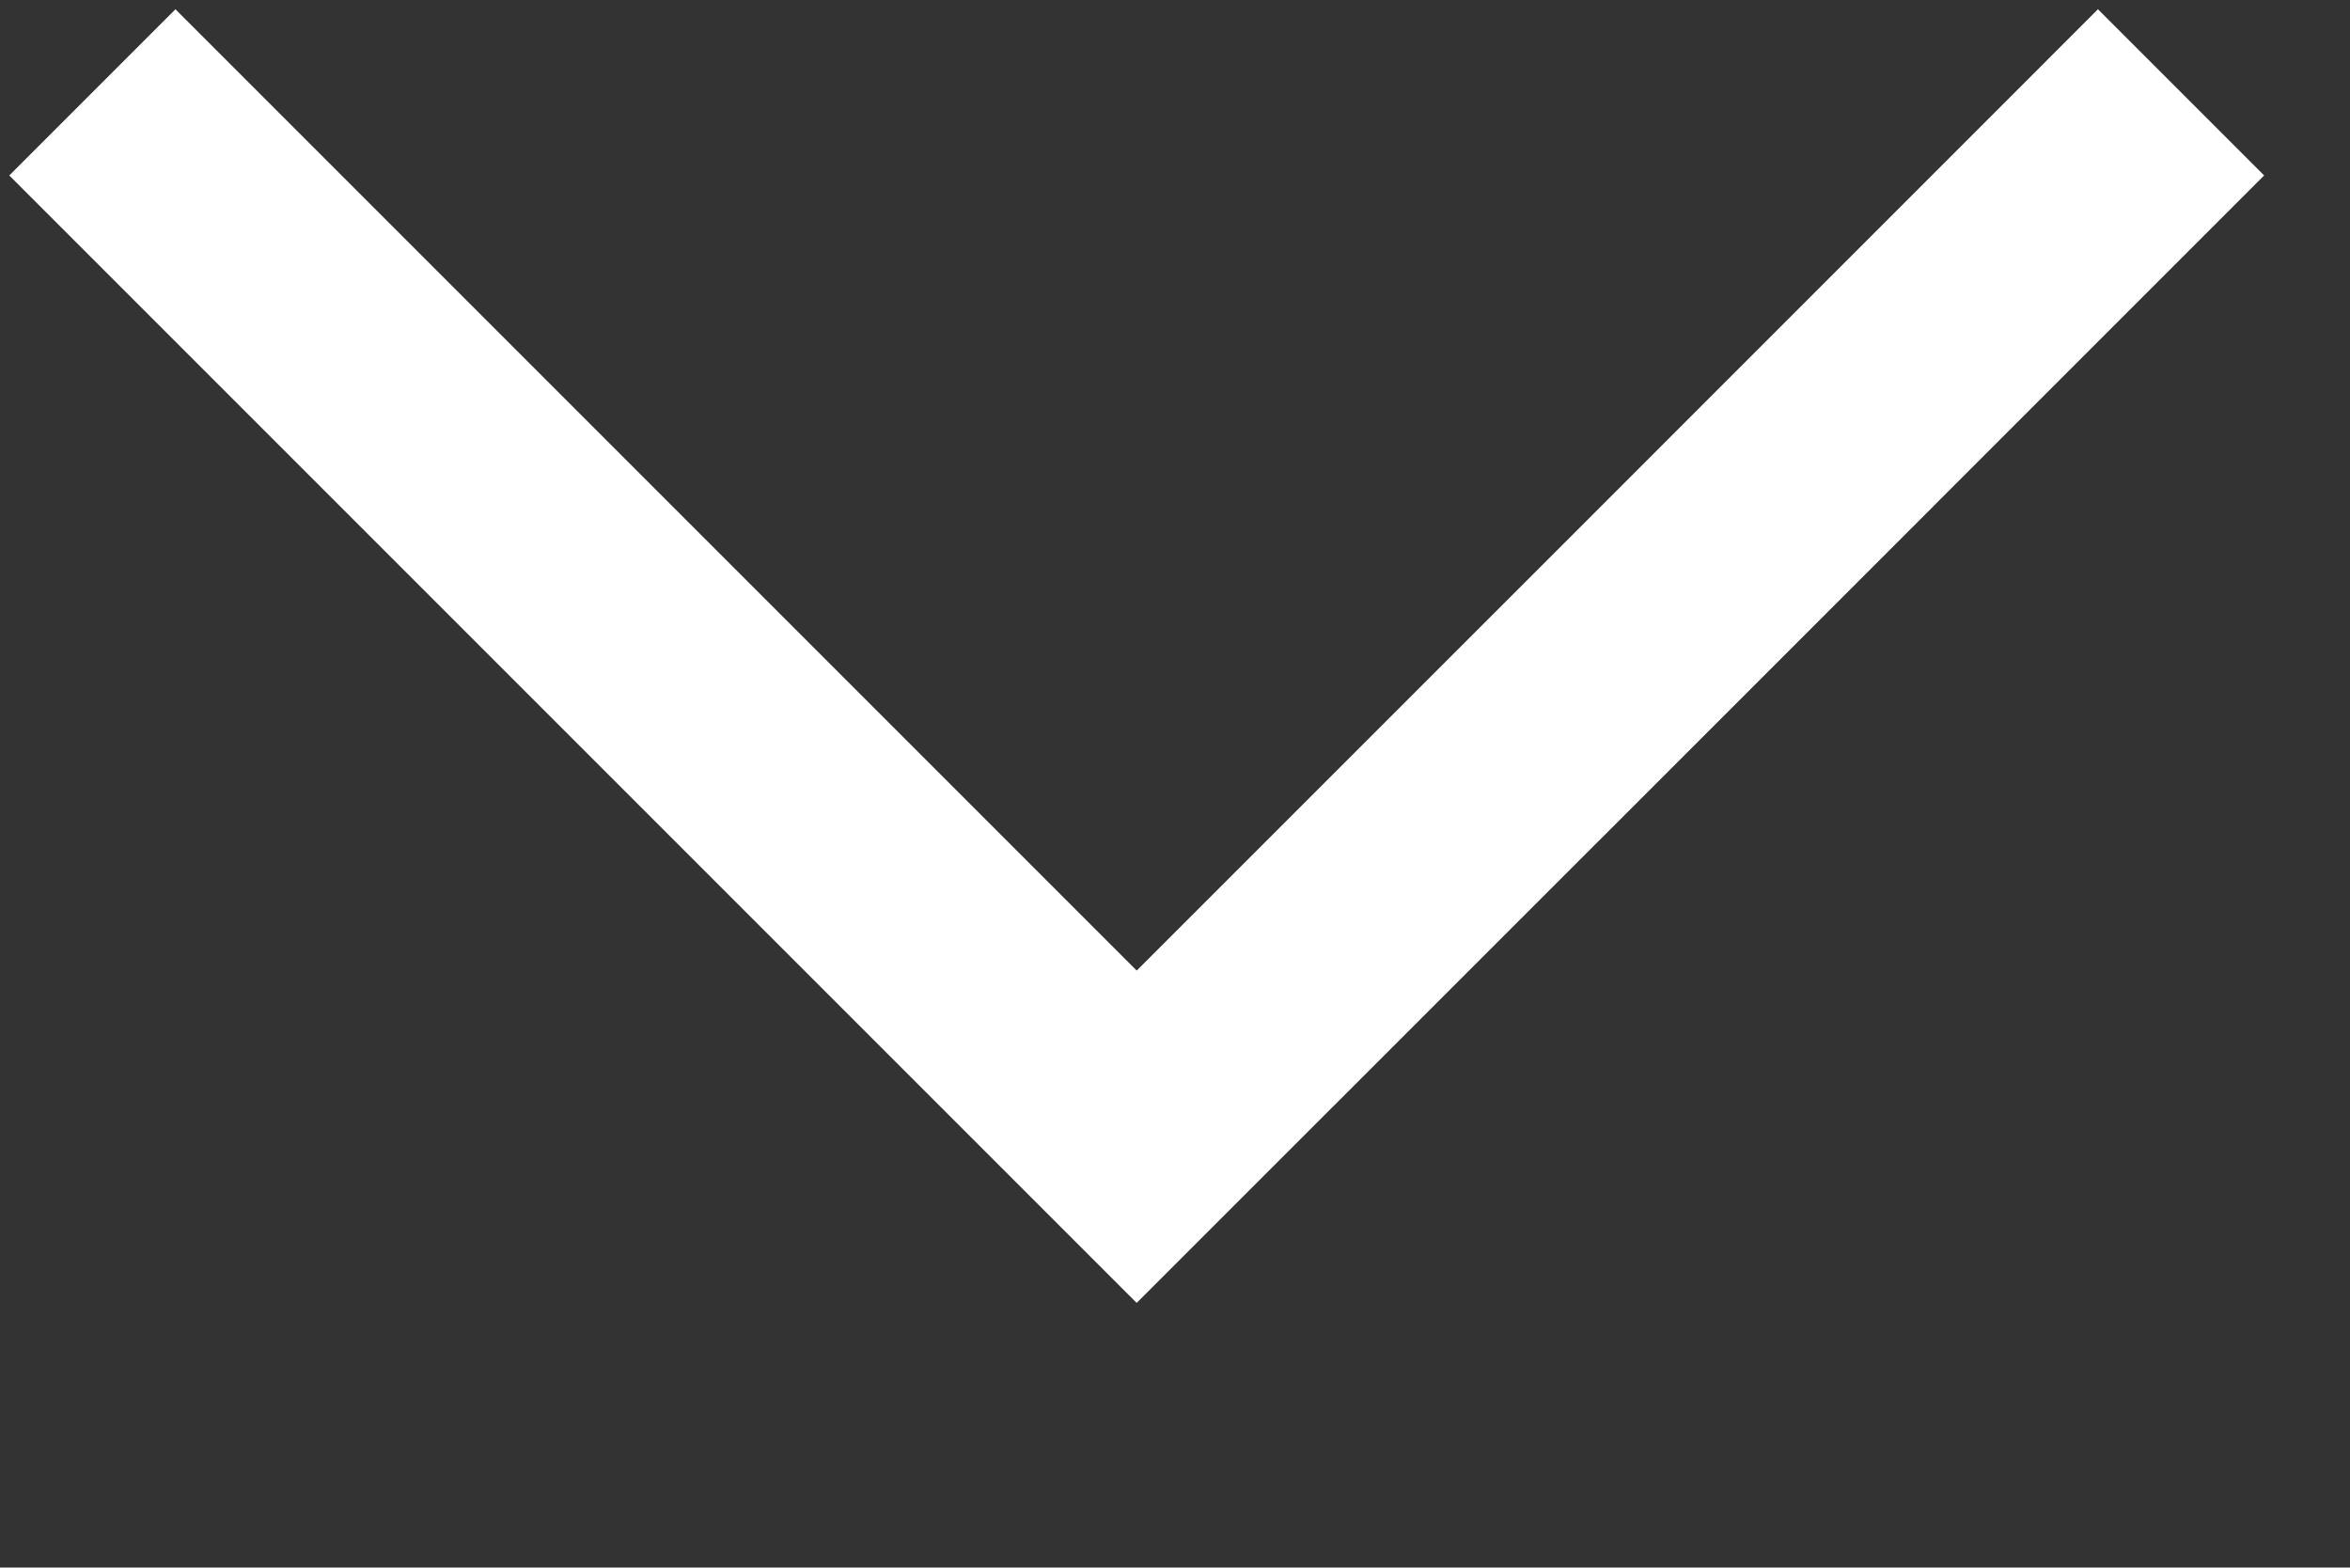 <?xml version="1.0" encoding="UTF-8"?> <svg xmlns="http://www.w3.org/2000/svg" viewBox="0 0 10.00 6.67" data-guides="{&quot;vertical&quot;:[],&quot;horizontal&quot;:[]}"><rect x="0" y="0" width="10.00" height="6.67" fill="#333333" stroke="none"/><defs></defs><path fill="none" stroke="#ffffff" fill-opacity="1" stroke-width="1" stroke-opacity="1" font-size-adjust="" id="tSvg15c5dc6bd54" title="Path 2" d="M0.393 0.393C1.874 1.874 3.356 3.356 4.837 4.837C6.319 3.356 7.8 1.874 9.281 0.393"></path></svg> 